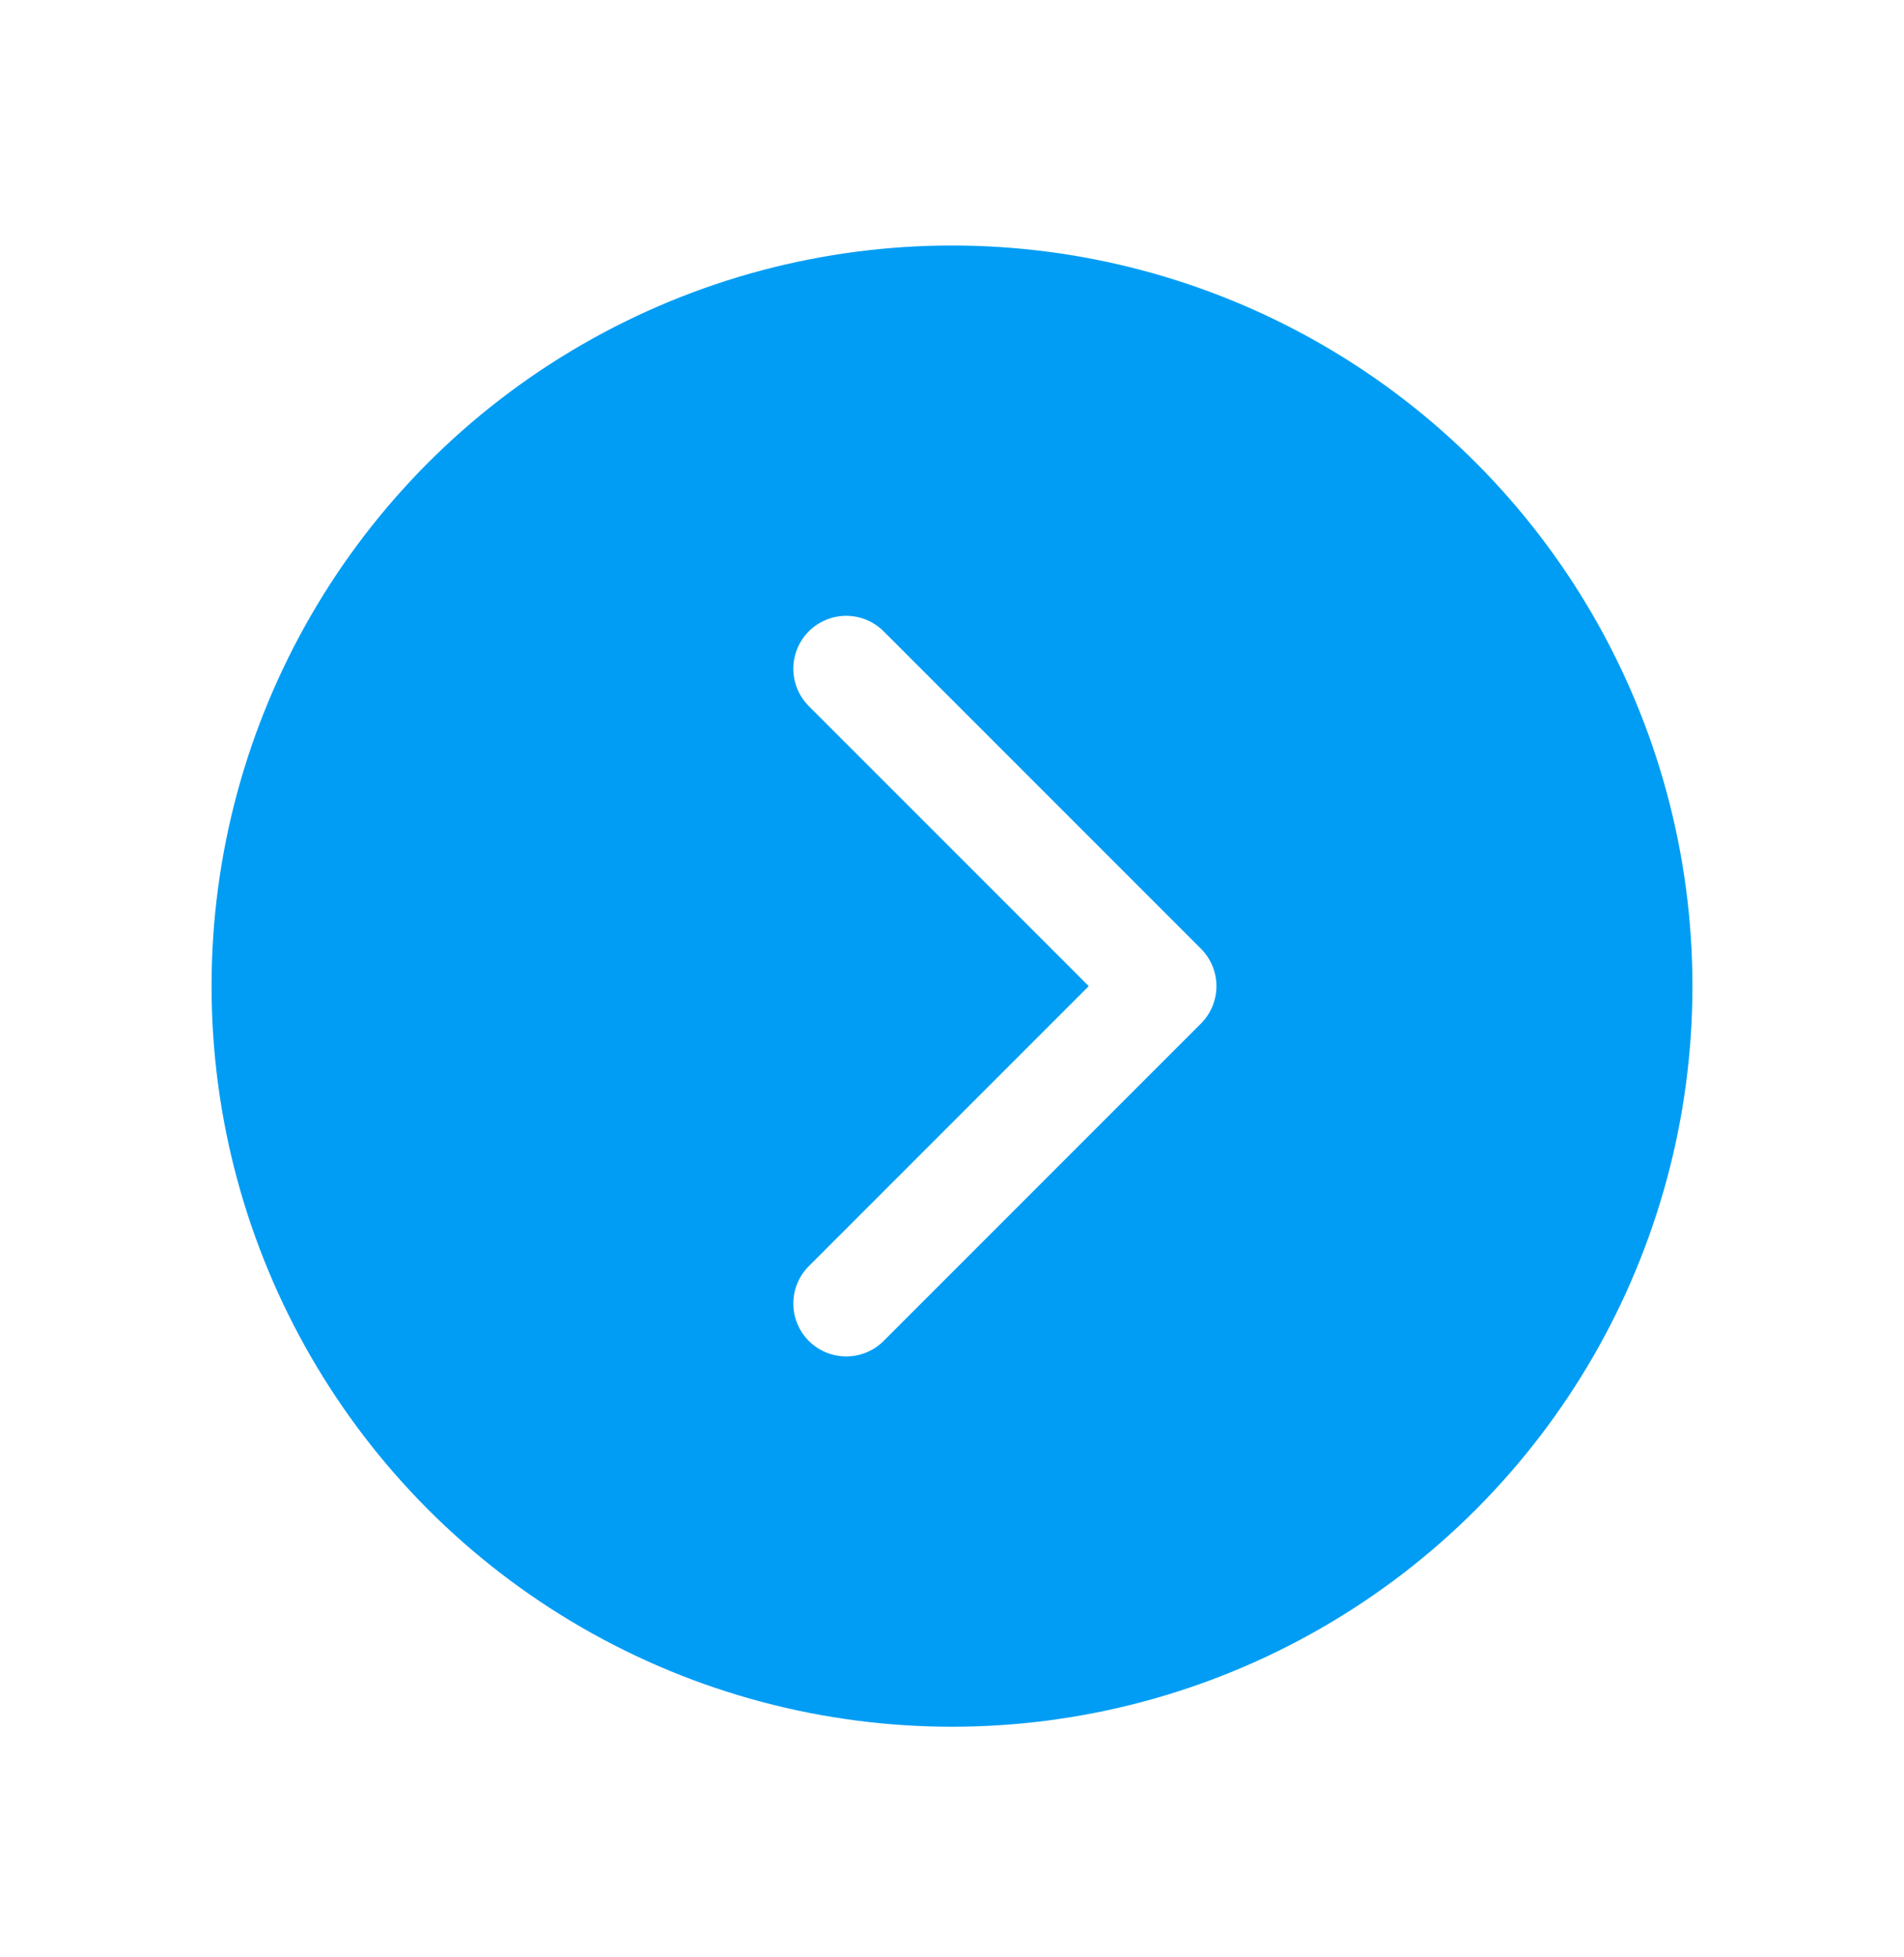 <svg width="36" height="37" viewBox="0 0 36 37" fill="none" xmlns="http://www.w3.org/2000/svg">
<g filter="url(#filter0_d_2522_7867)">
<circle cx="18" cy="18.641" r="14" fill="#019DF4"/>
</g>
<path d="M16 24.641L22 18.641L16 12.641" stroke="white" stroke-width="2" stroke-linecap="round" stroke-linejoin="round"/>
<defs>
<filter id="filter0_d_2522_7867" x="0" y="0.641" width="36" height="36" filterUnits="userSpaceOnUse" color-interpolation-filters="sRGB">
<feFlood flood-opacity="0" result="BackgroundImageFix"/>
<feColorMatrix in="SourceAlpha" type="matrix" values="0 0 0 0 0 0 0 0 0 0 0 0 0 0 0 0 0 0 127 0" result="hardAlpha"/>
<feOffset/>
<feGaussianBlur stdDeviation="2"/>
<feComposite in2="hardAlpha" operator="out"/>
<feColorMatrix type="matrix" values="0 0 0 0 0 0 0 0 0 0 0 0 0 0 0 0 0 0 0.25 0"/>
<feBlend mode="normal" in2="BackgroundImageFix" result="effect1_dropShadow_2522_7867"/>
<feBlend mode="normal" in="SourceGraphic" in2="effect1_dropShadow_2522_7867" result="shape"/>
</filter>
</defs>
</svg>
